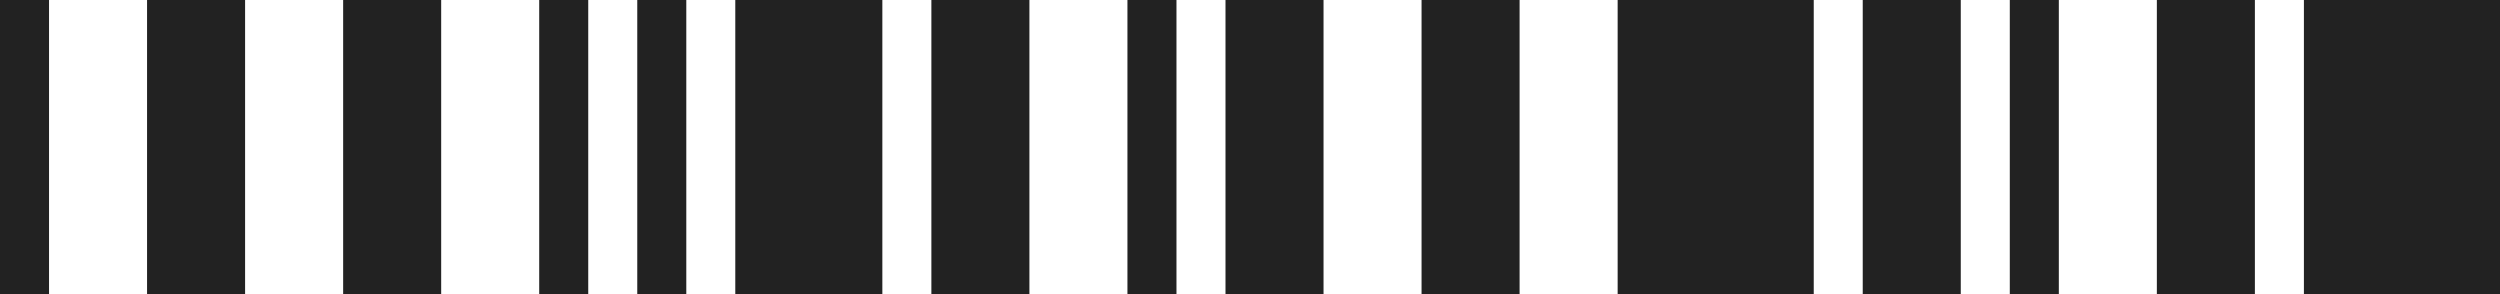 <svg width="85" height="10" viewBox="0 0 85 10" fill="none" xmlns="http://www.w3.org/2000/svg">
<rect width="1.667" height="10" fill="#222222"/>
<rect x="21.667" width="1.667" height="10" fill="#222222"/>
<rect x="5" width="3.333" height="10" fill="#222222"/>
<rect x="11.667" width="3.333" height="10" fill="#222222"/>
<rect x="18.333" width="1.667" height="10" fill="#222222"/>
<rect x="25" width="5" height="10" fill="#222222"/>
<rect x="31.667" width="3.333" height="10" fill="#222222"/>
<rect x="38.333" width="1.667" height="10" fill="#222222"/>
<rect x="68.333" width="1.667" height="10" fill="#222222"/>
<rect x="41.667" width="3.333" height="10" fill="#222222"/>
<rect x="48.333" width="3.333" height="10" fill="#222222"/>
<rect x="55" width="6.667" height="10" fill="#222222"/>
<rect x="78.333" width="6.667" height="10" fill="#222222"/>
<rect x="63.333" width="3.333" height="10" fill="#222222"/>
<rect x="73.333" width="3.333" height="10" fill="#222222"/>
</svg>
